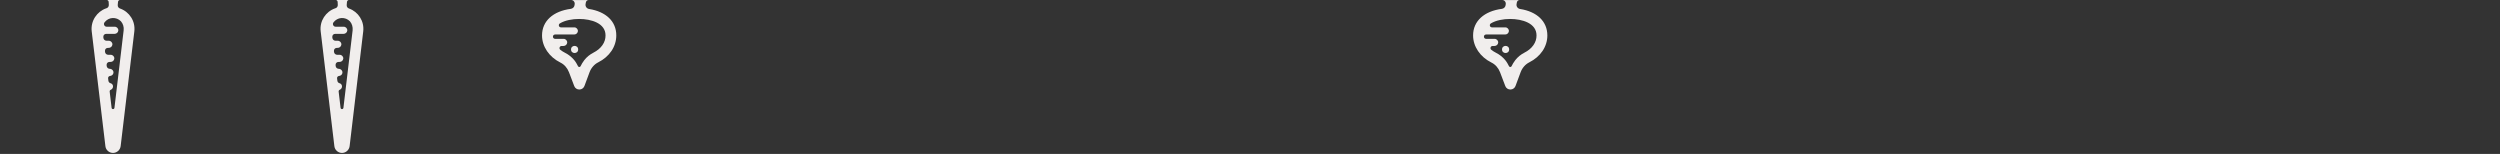 <?xml version="1.0" encoding="utf-8"?>
<!-- Generator: Adobe Illustrator 20.1.0, SVG Export Plug-In . SVG Version: 6.00 Build 0)  -->
<svg version="1.1" id="Layer_1" xmlns="http://www.w3.org/2000/svg" xmlns:xlink="http://www.w3.org/1999/xlink" x="0px" y="0px"
	 viewBox="0 0 3508.1 216" style="enable-background:new 0 0 3508.1 216;" xml:space="preserve">
<rect x="0" y="0" width="3508.1" height="216" fill="#333333" stroke="none"/>
<style type="text/css">
	.st0{fill:#F1EEED;}
</style>
<g>
	<g>
		<g>
			<ellipse class="st0" cx="806.3" cy="69.4" rx="5" ry="5"/>
		</g>
		<g>
			<ellipse class="st0" cx="2112.7" cy="69.4" rx="5" ry="5"/>
		</g>
		<g>
			<path class="st0" d="M168.6,12L168.6,12c-2.2-0.6-3.6-2.7-3.4-5c0.1-1.4,0.3-2.9,0.4-4.4c0.2-1.5,1.5-2.7,3-2.7h-19.1
				c1.6,0,2.9,1.2,3,2.8c0.1,1.5,0.2,2.9,0.2,4.2c0.1,2.1-1.2,4.1-3.3,4.7c-0.3,0.1-0.4,0.1-0.4,0.1c-13,4.5-22,17.7-20.3,32.3
				l19.2,161.1c0.6,5.4,5.2,9.5,10.7,9.5c5.4,0,10-4.1,10.7-9.5L188.5,44C190.2,29.6,181.5,16.6,168.6,12z M173.5,42.7l-12.9,108.6
				c-0.3,2.4-3.7,2.4-4,0l-2.7-22.8c-0.1-1.1,0.5-2.1,1.5-2.5c2-0.8,3.4-2.8,3.2-5.2c-0.1-1-0.5-1.8-1.1-2.6
				c-0.6-0.8-1.6-1.2-2.6-1.5c-1.5-0.4-2.6-1.8-2.8-3.4l-0.4-3.4c-0.2-1.7,1-3.1,2.7-3.3c0.2,0,0.4-0.1,0.6-0.1
				c2.2-0.4,4-2.1,4.2-4.4c0.3-3-2.1-5.5-5-5.5l0,0c-2.3,0-4.3-1.7-4.5-4l-0.1-1.2c-0.3-2.4,1.6-4.5,4-4.5h1.6
				c2.6,0,4.9-1.9,5.2-4.5c0.3-3-2.1-5.5-5-5.5h-3.5c-2.3,0-4.3-1.7-4.5-4l-0.1-1.2c-0.3-2.4,1.6-4.5,4-4.5h1.2
				c2.6,0,4.9-1.9,5.2-4.5c0.3-3-2.1-5.5-5-5.5h-3.1c-2.3,0-4.3-1.7-4.5-4L145,52c-0.3-2.4,1.6-4.5,4-4.5h11.8
				c2.6,0,4.9-1.9,5.2-4.5c0.3-3-2.1-5.5-5-5.5h-11.3c-3.1,0-4.9-3.5-3.1-6c0.1-0.1,0.1-0.2,0.2-0.3c2.7-3.4,6.6-5.6,10.9-5.9
				c4.6-0.3,8.9,1.4,12,4.6C172.7,33.3,174.1,38,173.5,42.7z"/>
		</g>
		<g>
			<path class="st0" d="M489.9,12L489.9,12c-2.2-0.6-3.6-2.7-3.4-5c0.1-1.4,0.3-2.9,0.4-4.4c0.2-1.5,1.5-2.7,3-2.7h-19.1
				c1.6,0,2.9,1.2,3,2.8c0.1,1.5,0.2,2.9,0.2,4.2c0.1,2.1-1.2,4.1-3.3,4.7c-0.3,0.1-0.4,0.1-0.4,0.1C457.2,16.2,448.2,29.4,450,44
				l19.2,161.1c0.6,5.4,5.2,9.5,10.7,9.5c5.4,0,10-4.1,10.7-9.5L509.7,44C511.4,29.6,502.7,16.6,489.9,12z M494.8,42.7l-12.9,108.6
				c-0.3,2.4-3.7,2.4-4,0l-2.7-22.8c-0.1-1.1,0.5-2.1,1.5-2.5c2-0.8,3.4-2.8,3.2-5.2c-0.1-1-0.5-1.8-1.1-2.6
				c-0.6-0.8-1.6-1.2-2.6-1.5c-1.5-0.4-2.6-1.8-2.8-3.4l-0.4-3.4c-0.2-1.7,1-3.1,2.7-3.3c0.2,0,0.4-0.1,0.6-0.1
				c2.2-0.4,4-2.1,4.2-4.4c0.3-3-2.1-5.5-5-5.5l0,0c-2.3,0-4.3-1.7-4.5-4l-0.1-1.2c-0.3-2.4,1.6-4.5,4-4.5h1.6
				c2.6,0,4.9-1.9,5.2-4.5c0.3-3-2.1-5.5-5-5.5h-3.5c-2.3,0-4.3-1.7-4.5-4l-0.1-1.2c-0.3-2.4,1.6-4.5,4-4.5h1.2
				c2.6,0,4.9-1.9,5.2-4.5c0.3-3-2.1-5.5-5-5.5h-3.1c-2.3,0-4.3-1.7-4.5-4l-0.1-1.2c-0.3-2.4,1.6-4.5,4-4.5h11.8
				c2.6,0,4.9-1.9,5.2-4.5c0.3-3-2.1-5.5-5-5.5H471c-3.1,0-4.9-3.5-3.1-6c0.1-0.1,0.1-0.2,0.2-0.3c2.7-3.4,6.6-5.6,10.9-5.9
				c4.6-0.3,8.9,1.4,12,4.6C494,33.3,495.3,38,494.8,42.7z"/>
		</g>
		<g>
			<path class="st0" d="M826.6,12.6c-3.2-0.5-5.5-3.6-4.9-6.8c0.1-0.8,0.3-1.6,0.4-2.4c0.3-1.9,2-3.3,3.9-3.3h-24.5
				c3.1,0,5.4,2.7,4.9,5.8c-0.1,0.5-0.2,1-0.2,1.5c-0.4,2.6-2.5,4.6-5.1,5c-24.9,3.2-40.5,17.1-40.5,37.3c0,15.6,9.9,30.2,25.8,38.1
				c5.4,2.6,9.7,7.6,12,13.5l7.4,19.5c1.1,2.9,3.9,4.8,7,4.8h0.3c3.1,0,5.9-2,7-4.9l7.2-19.4c2.3-6.1,6.7-11.1,12.1-13.8
				c15.9-8,25.4-22.1,25.4-37.8C864.9,30,850.2,16.3,826.6,12.6z M832.7,73.9c-4.9,2.5-9.4,6.1-12.8,10.5c-2.3,2.9-4,6-5.2,8.5
				c-0.7,1.5-2.9,1.5-3.6,0c-1.3-2.6-3.2-6.1-5.5-8.8c-3.5-4.1-7.7-7.5-12.5-9.9c-2.5-1.3-4.9-2.7-6.9-4.4c-2.2-1.8-0.9-5.3,1.9-5.3
				h2.6c2.6,0,4.9-1.9,5.2-4.5c0.3-3-2.1-5.5-5-5.5h-12c-1.6,0-2.9-1.2-3-2.8c-0.2-1.8,1.2-3.3,3-3.3h26.8c2.6,0,4.9-1.9,5.2-4.5
				c0.3-3-2.1-5.5-5-5.5h-18.7c-3.1,0-4.2-4-1.5-5.6c7.3-4.4,17.6-6.2,26.9-6.2c17.1,0,37.1,6,37.1,23
				C849.9,59.4,843.5,68.5,832.7,73.9z"/>
		</g>
		<g>
			<path class="st0" d="M2133,12.6c-3.2-0.5-5.5-3.6-4.9-6.8c0.1-0.8,0.3-1.6,0.4-2.4c0.3-1.9,2-3.3,3.9-3.3H2108
				c3.1,0,5.4,2.7,4.9,5.8c-0.1,0.5-0.2,1-0.2,1.5c-0.4,2.6-2.5,4.6-5.1,5c-24.9,3.2-40.5,17.1-40.5,37.3c0,15.6,9.9,30.2,25.8,38.1
				c5.4,2.6,9.7,7.6,12,13.5l7.4,19.5c1.1,2.9,3.9,4.8,7,4.8h0.3c3.1,0,5.9-2,7-4.9l7.2-19.4c2.3-6.1,6.7-11.1,12.1-13.8
				c15.9-8,25.4-22.1,25.4-37.8C2171.3,30,2156.7,16.3,2133,12.6z M2139.1,73.9c-4.9,2.5-9.4,6.1-12.8,10.5c-2.3,2.9-4,6-5.2,8.5
				c-0.7,1.5-2.9,1.5-3.6,0c-1.3-2.6-3.2-6.1-5.5-8.8c-3.5-4.1-7.7-7.5-12.5-9.9c-2.5-1.3-4.9-2.7-6.9-4.4c-2.2-1.8-0.9-5.3,1.9-5.3
				h2.6c2.6,0,4.9-1.9,5.2-4.5c0.3-3-2.1-5.5-5-5.5h-12c-1.6,0-2.9-1.2-3-2.8c-0.2-1.8,1.2-3.3,3-3.3h26.8c2.6,0,4.9-1.9,5.2-4.5
				c0.3-3-2.1-5.5-5-5.5h-18.7c-3.1,0-4.2-4-1.5-5.6c7.3-4.4,17.6-6.2,26.9-6.2c17.1,0,37.1,6,37.1,23
				C2156.3,59.4,2149.9,68.5,2139.1,73.9z"/>
		</g>
	</g>
</g>
</svg>
